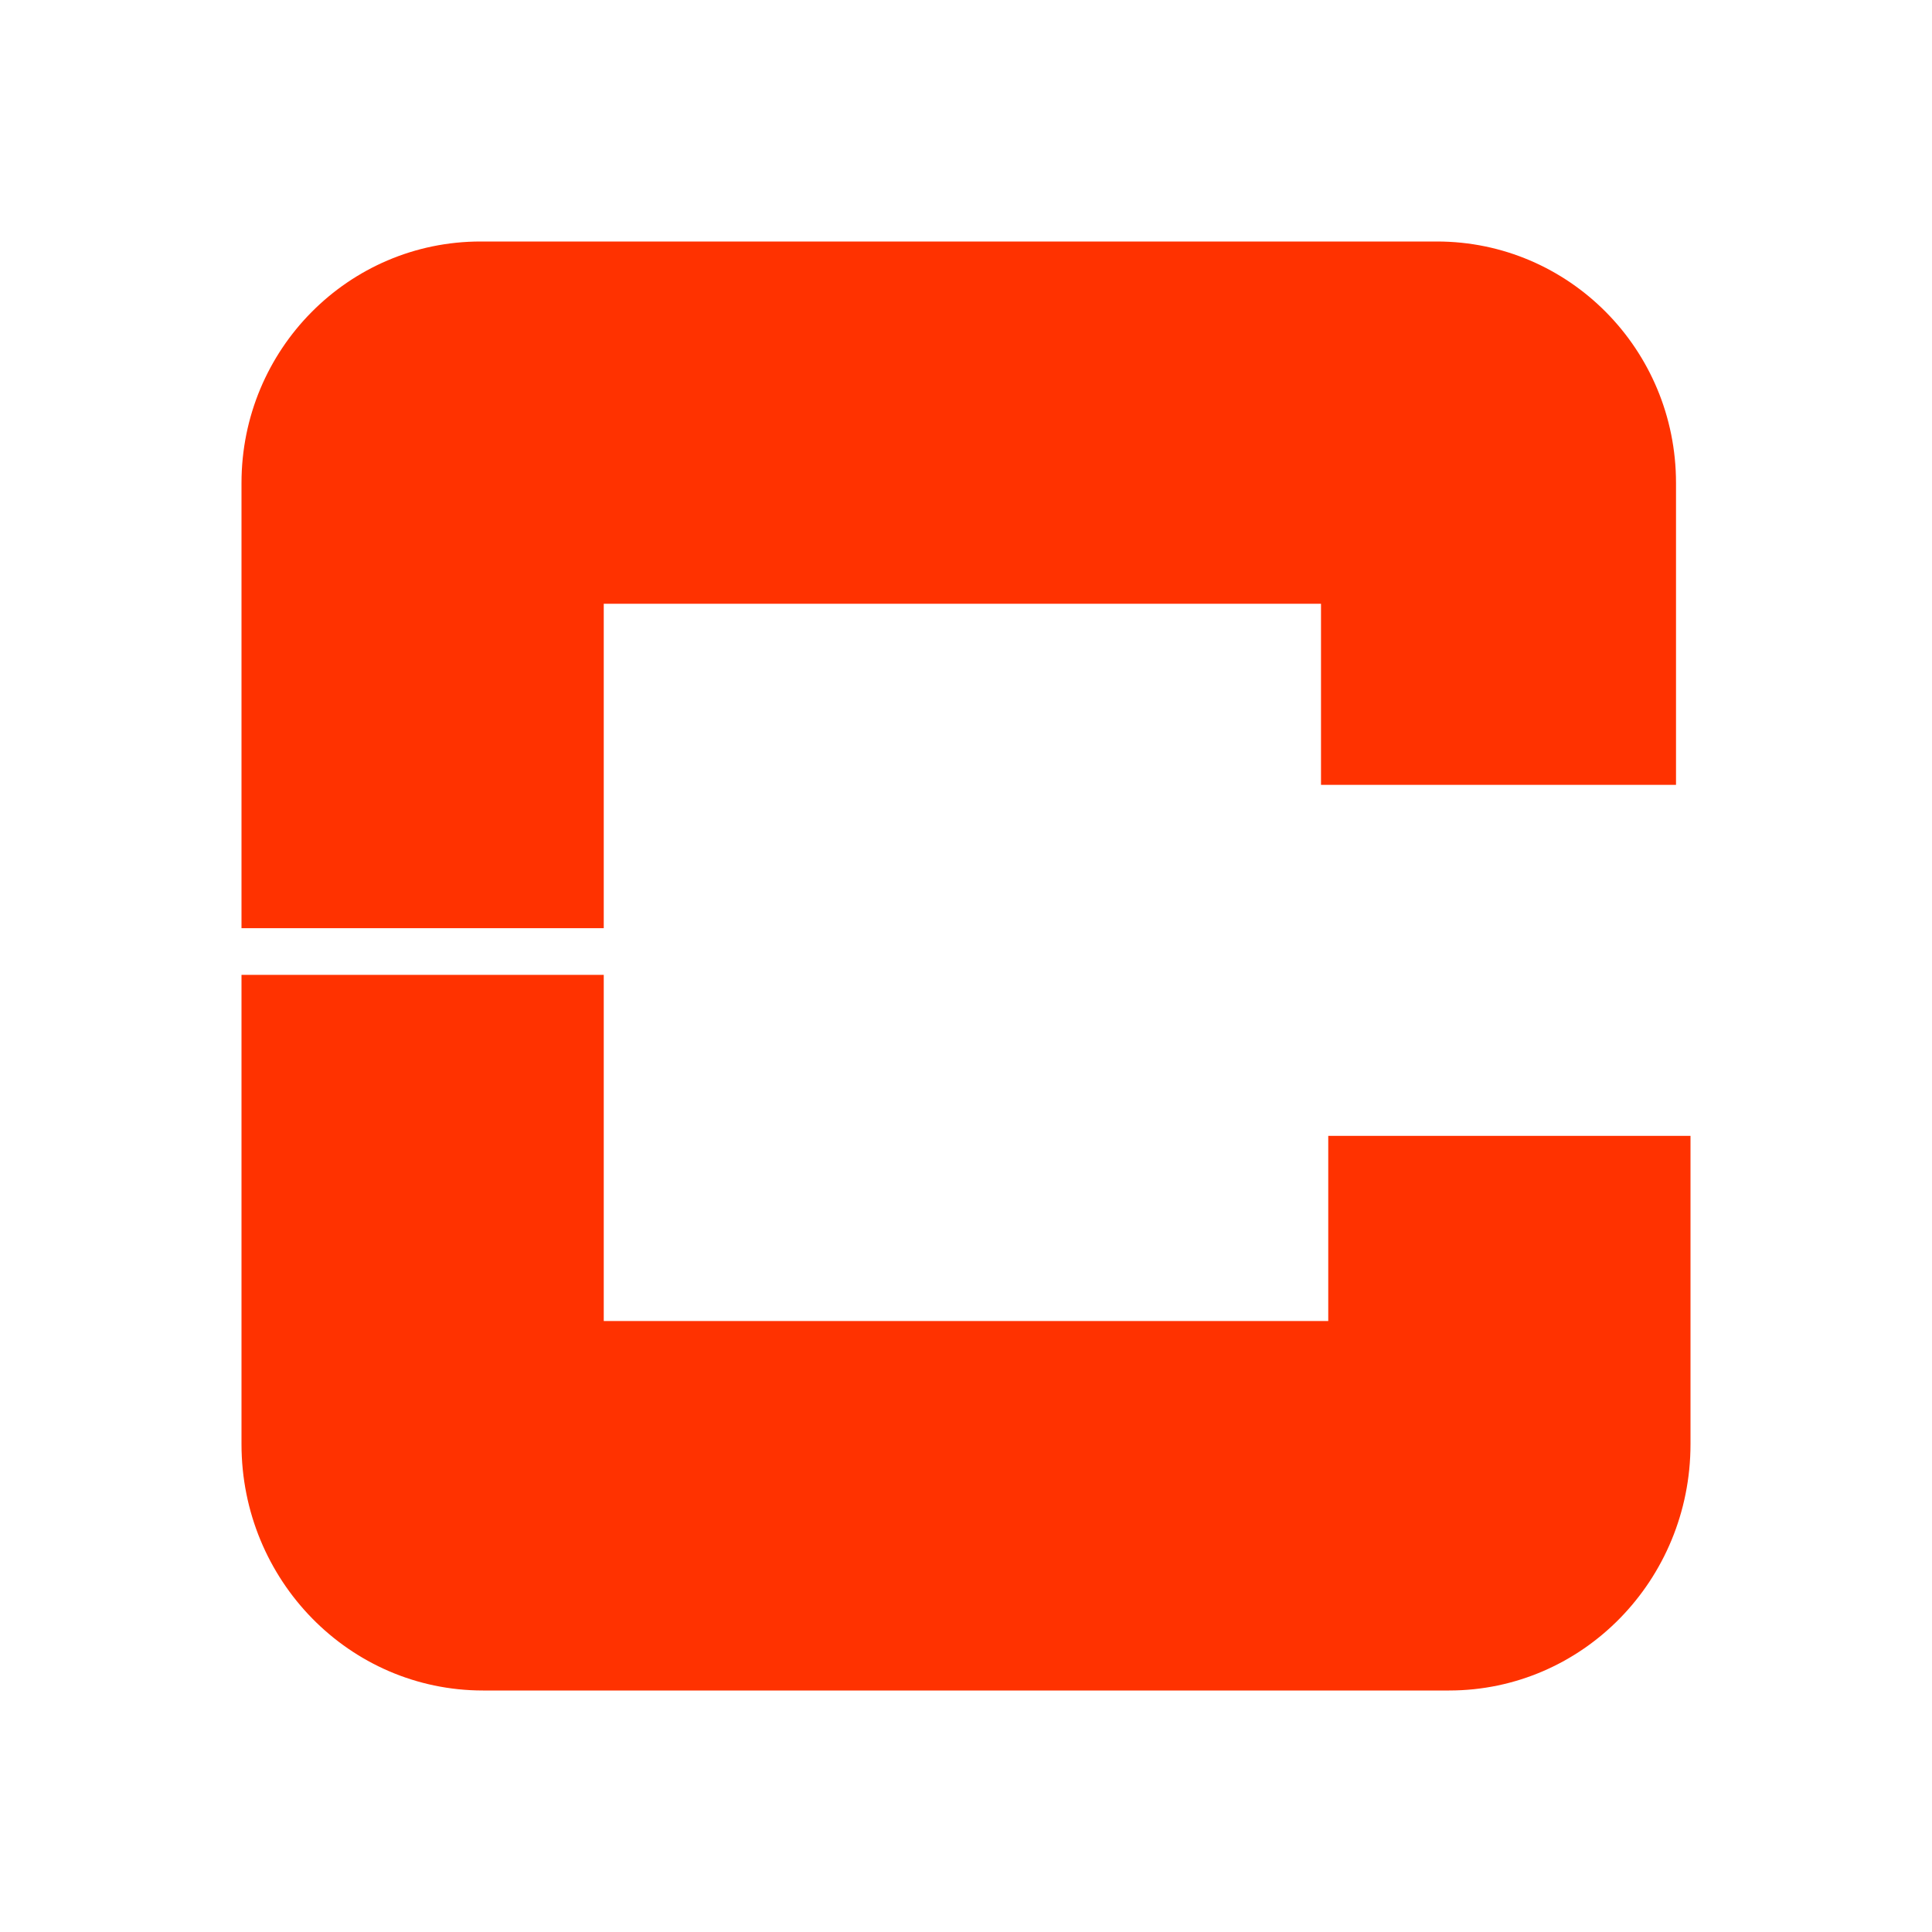 <?xml version="1.0" encoding="UTF-8"?>
<svg data-bbox="3 3 18 18" viewBox="0 0 24 24" xmlns="http://www.w3.org/2000/svg" data-type="color">
    <g>
        <path d="M16.5 14.11v2.3h-9v-4.3H3v5.83C3 19.63 4.34 21 6 21h12c1.66 0 3-1.37 3-3.06v-3.83h-4.5z" fill="#ff3200" data-color="1"/>
        <path d="M7.5 7.5h8.91v2.25h4.41V6c0-1.66-1.33-3-2.97-3H5.97C4.33 3 3 4.34 3 6v5.53h4.5V7.5z" fill="#ff3200" data-color="1"/>
    </g>
</svg>
